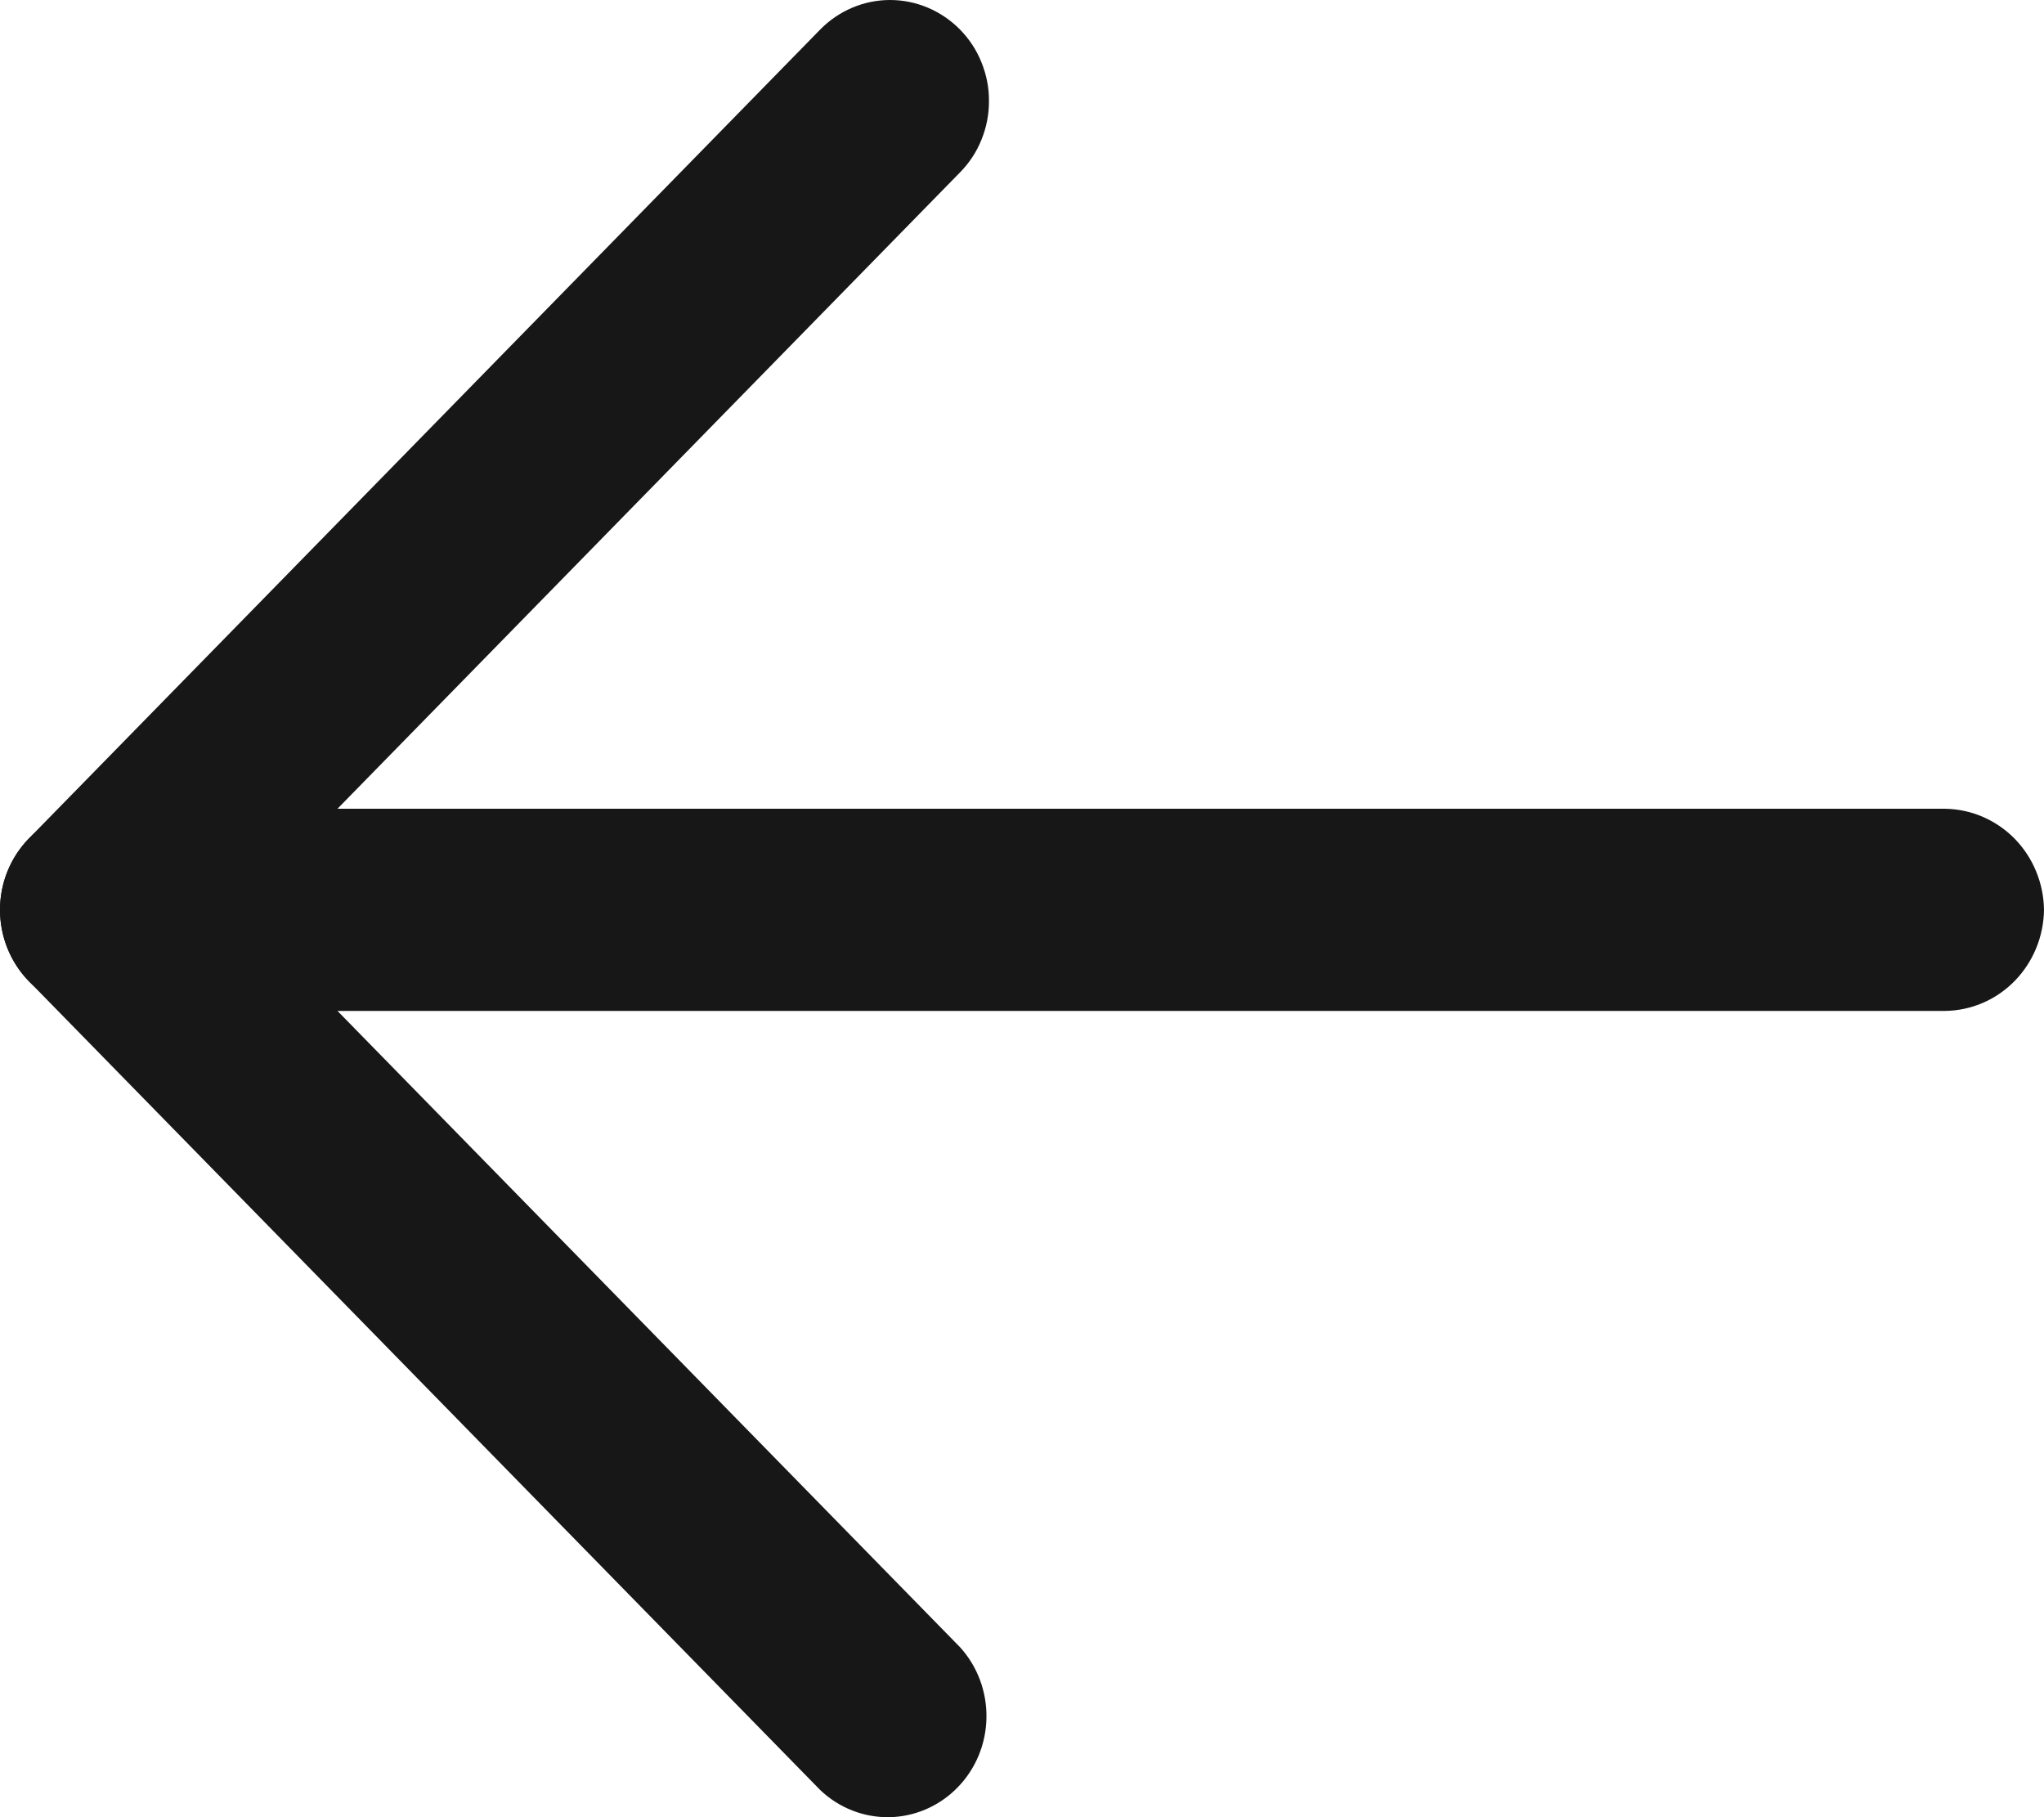 <?xml version="1.0" encoding="UTF-8"?> <svg xmlns="http://www.w3.org/2000/svg" width="18" height="16" viewBox="0 0 18 16" fill="none"><path d="M8.709 0.889C8.71 1.006 8.687 1.122 8.643 1.23C8.6 1.338 8.535 1.436 8.454 1.518L2.101 8.011L8.454 14.503C8.608 14.672 8.691 14.895 8.687 15.126C8.683 15.356 8.592 15.576 8.432 15.739C8.273 15.902 8.057 15.996 7.832 16C7.606 16.004 7.388 15.918 7.223 15.761L0.255 8.64C0.092 8.473 0 8.247 0 8.011C0 7.775 0.092 7.549 0.255 7.382L7.223 0.26C7.386 0.094 7.607 1.26816e-07 7.838 1.26816e-07C8.069 1.26816e-07 8.29 0.094 8.454 0.26C8.535 0.343 8.6 0.44 8.643 0.549C8.687 0.657 8.71 0.772 8.709 0.889Z" fill="#171717"></path><path d="M18 8.011C17.997 8.246 17.904 8.471 17.742 8.637C17.579 8.804 17.359 8.898 17.129 8.901H0.871C0.64 8.901 0.418 8.808 0.255 8.641C0.092 8.474 0 8.247 0 8.011C0 7.775 0.092 7.549 0.255 7.382C0.418 7.215 0.64 7.121 0.871 7.121H17.129C17.359 7.124 17.579 7.219 17.742 7.385C17.904 7.551 17.997 7.776 18 8.011Z" fill="#171717"></path></svg> 